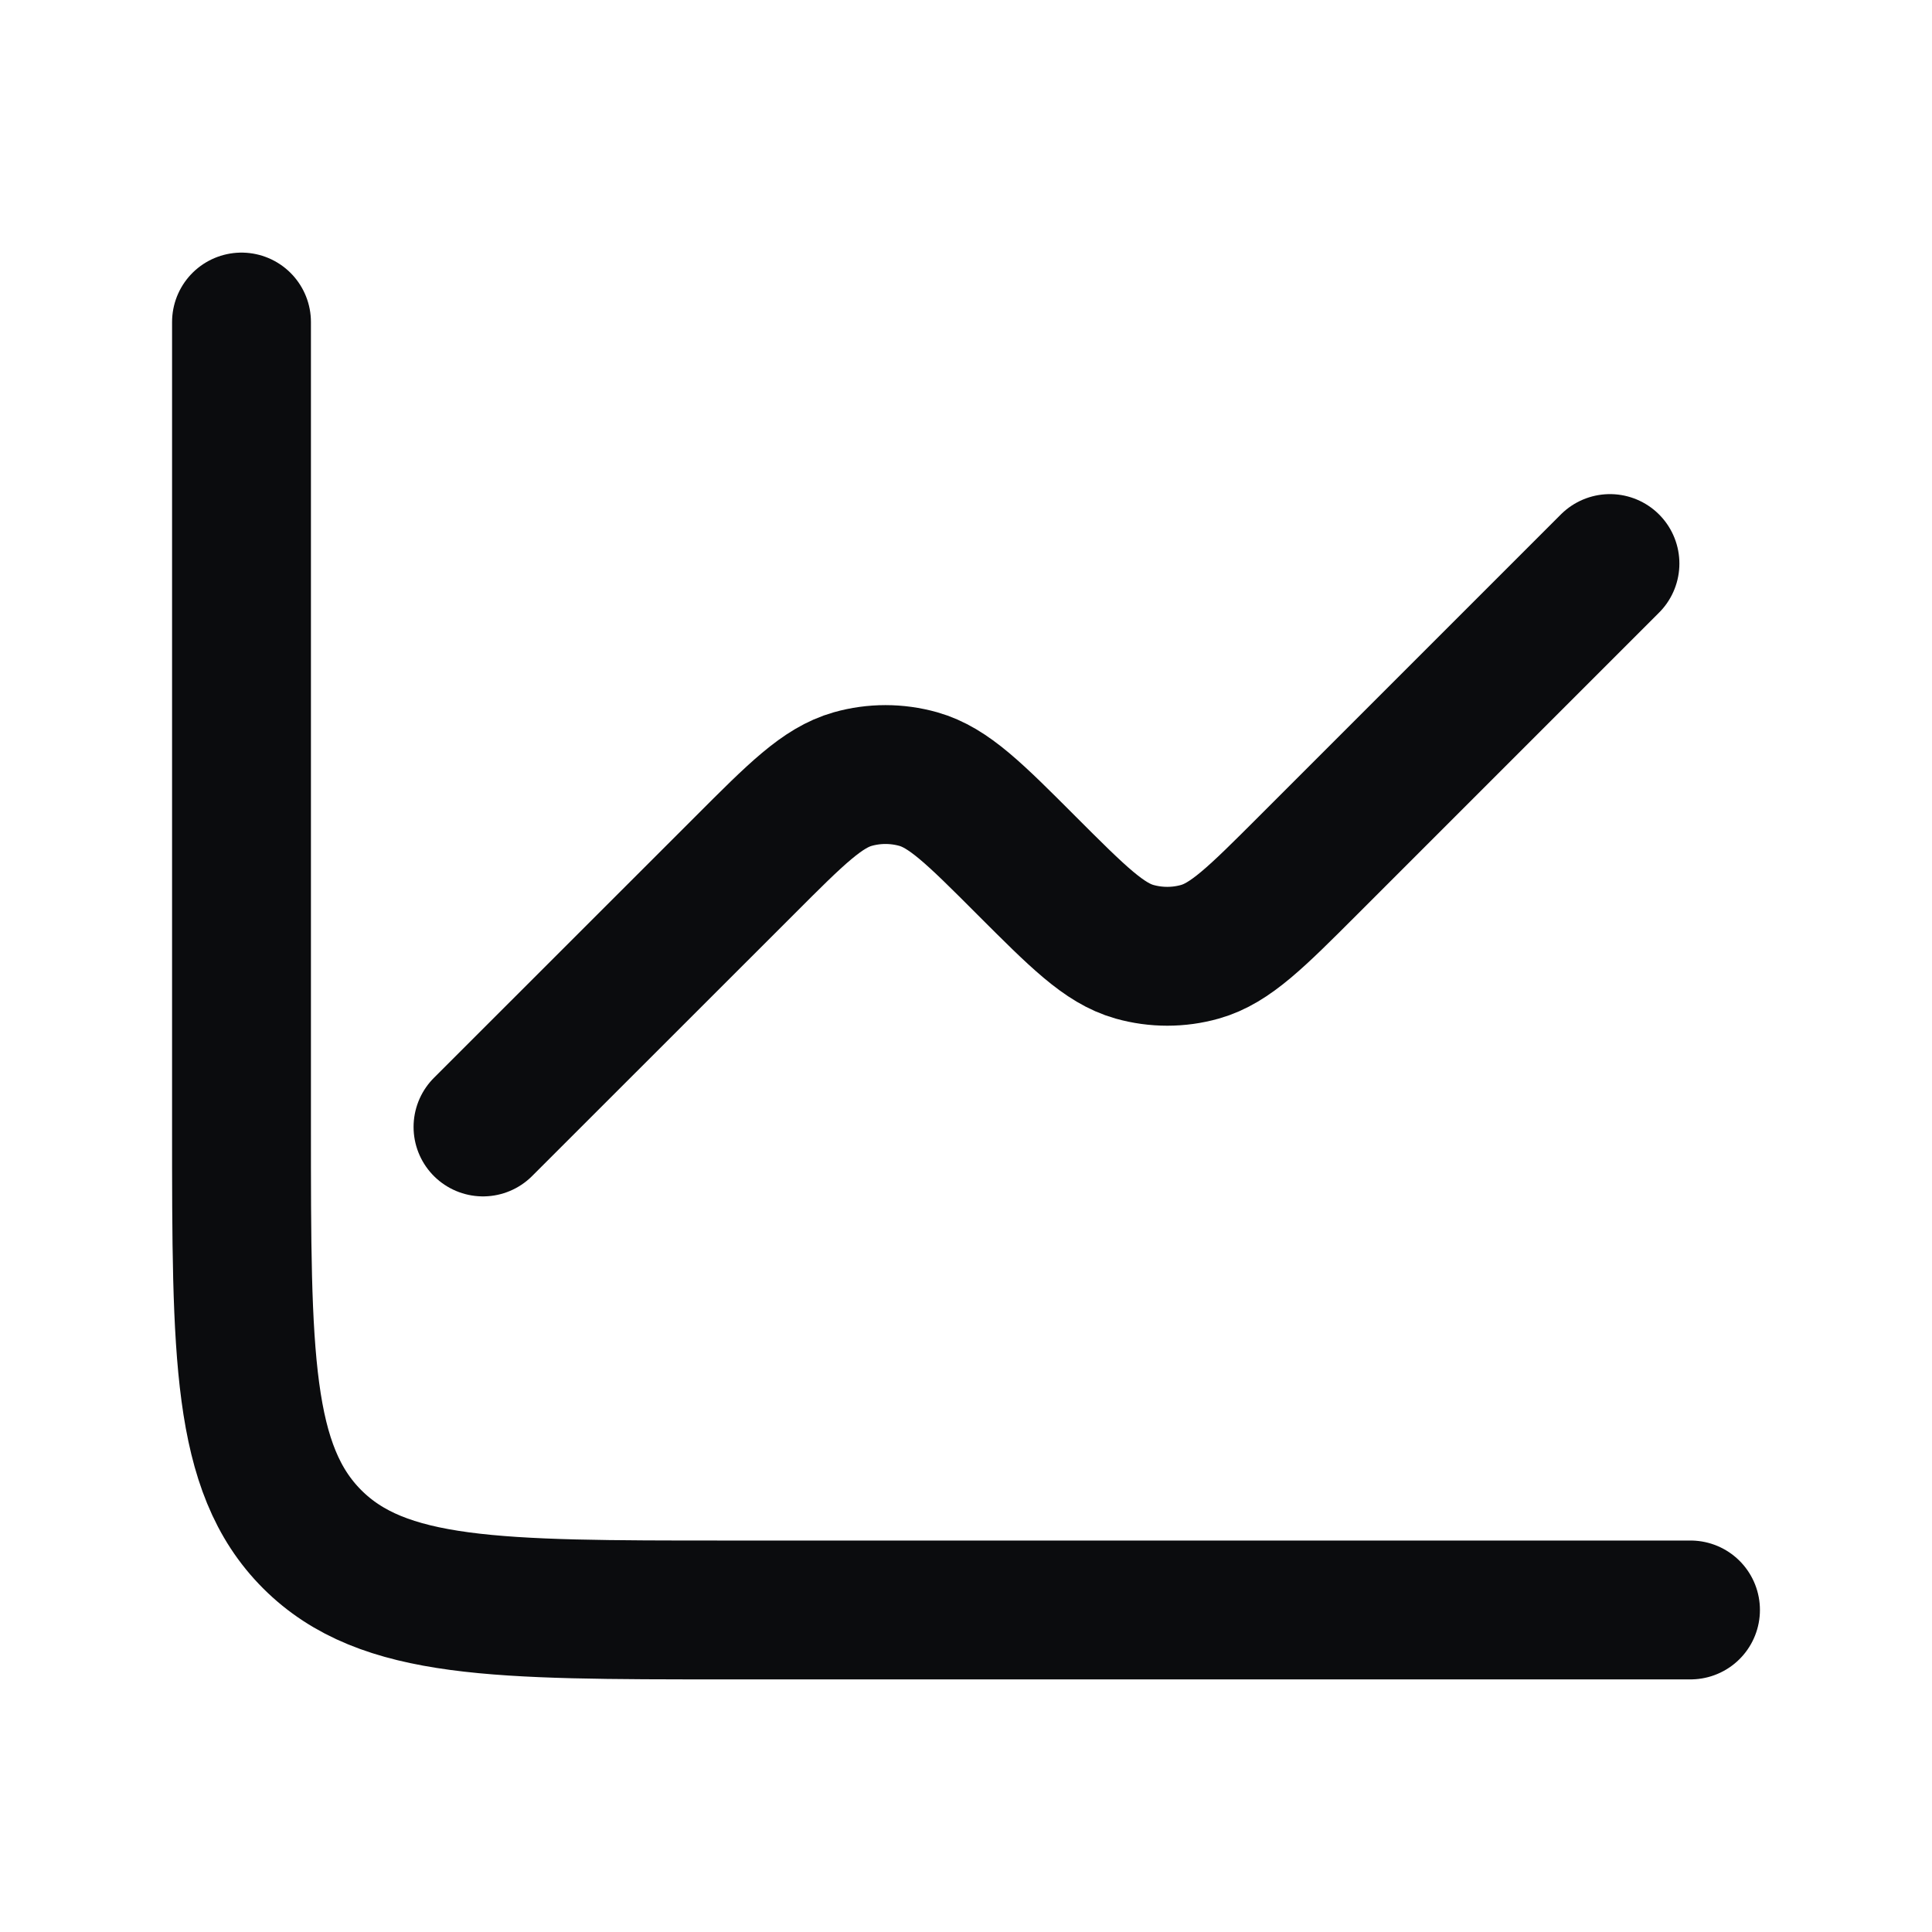 <svg width="16" height="16" viewBox="0 0 16 16" fill="none" xmlns="http://www.w3.org/2000/svg">
<path d="M2 2.667V9.333C2 11.219 2 12.162 2.586 12.748C3.172 13.333 4.114 13.333 6 13.333H14" stroke="#0B0C0E" stroke-width="1.15" stroke-linecap="round" stroke-linejoin="round"/>
<path d="M4 9.333L6.167 7.167C6.596 6.737 6.811 6.523 7.062 6.452C7.239 6.402 7.427 6.402 7.605 6.452C7.856 6.523 8.071 6.737 8.5 7.167C8.929 7.596 9.144 7.811 9.395 7.882C9.573 7.932 9.761 7.932 9.938 7.882C10.189 7.811 10.404 7.596 10.833 7.167L13.333 4.667" stroke="#0B0C0E" stroke-width="1.15" stroke-linecap="round" stroke-linejoin="round"/>
</svg>
